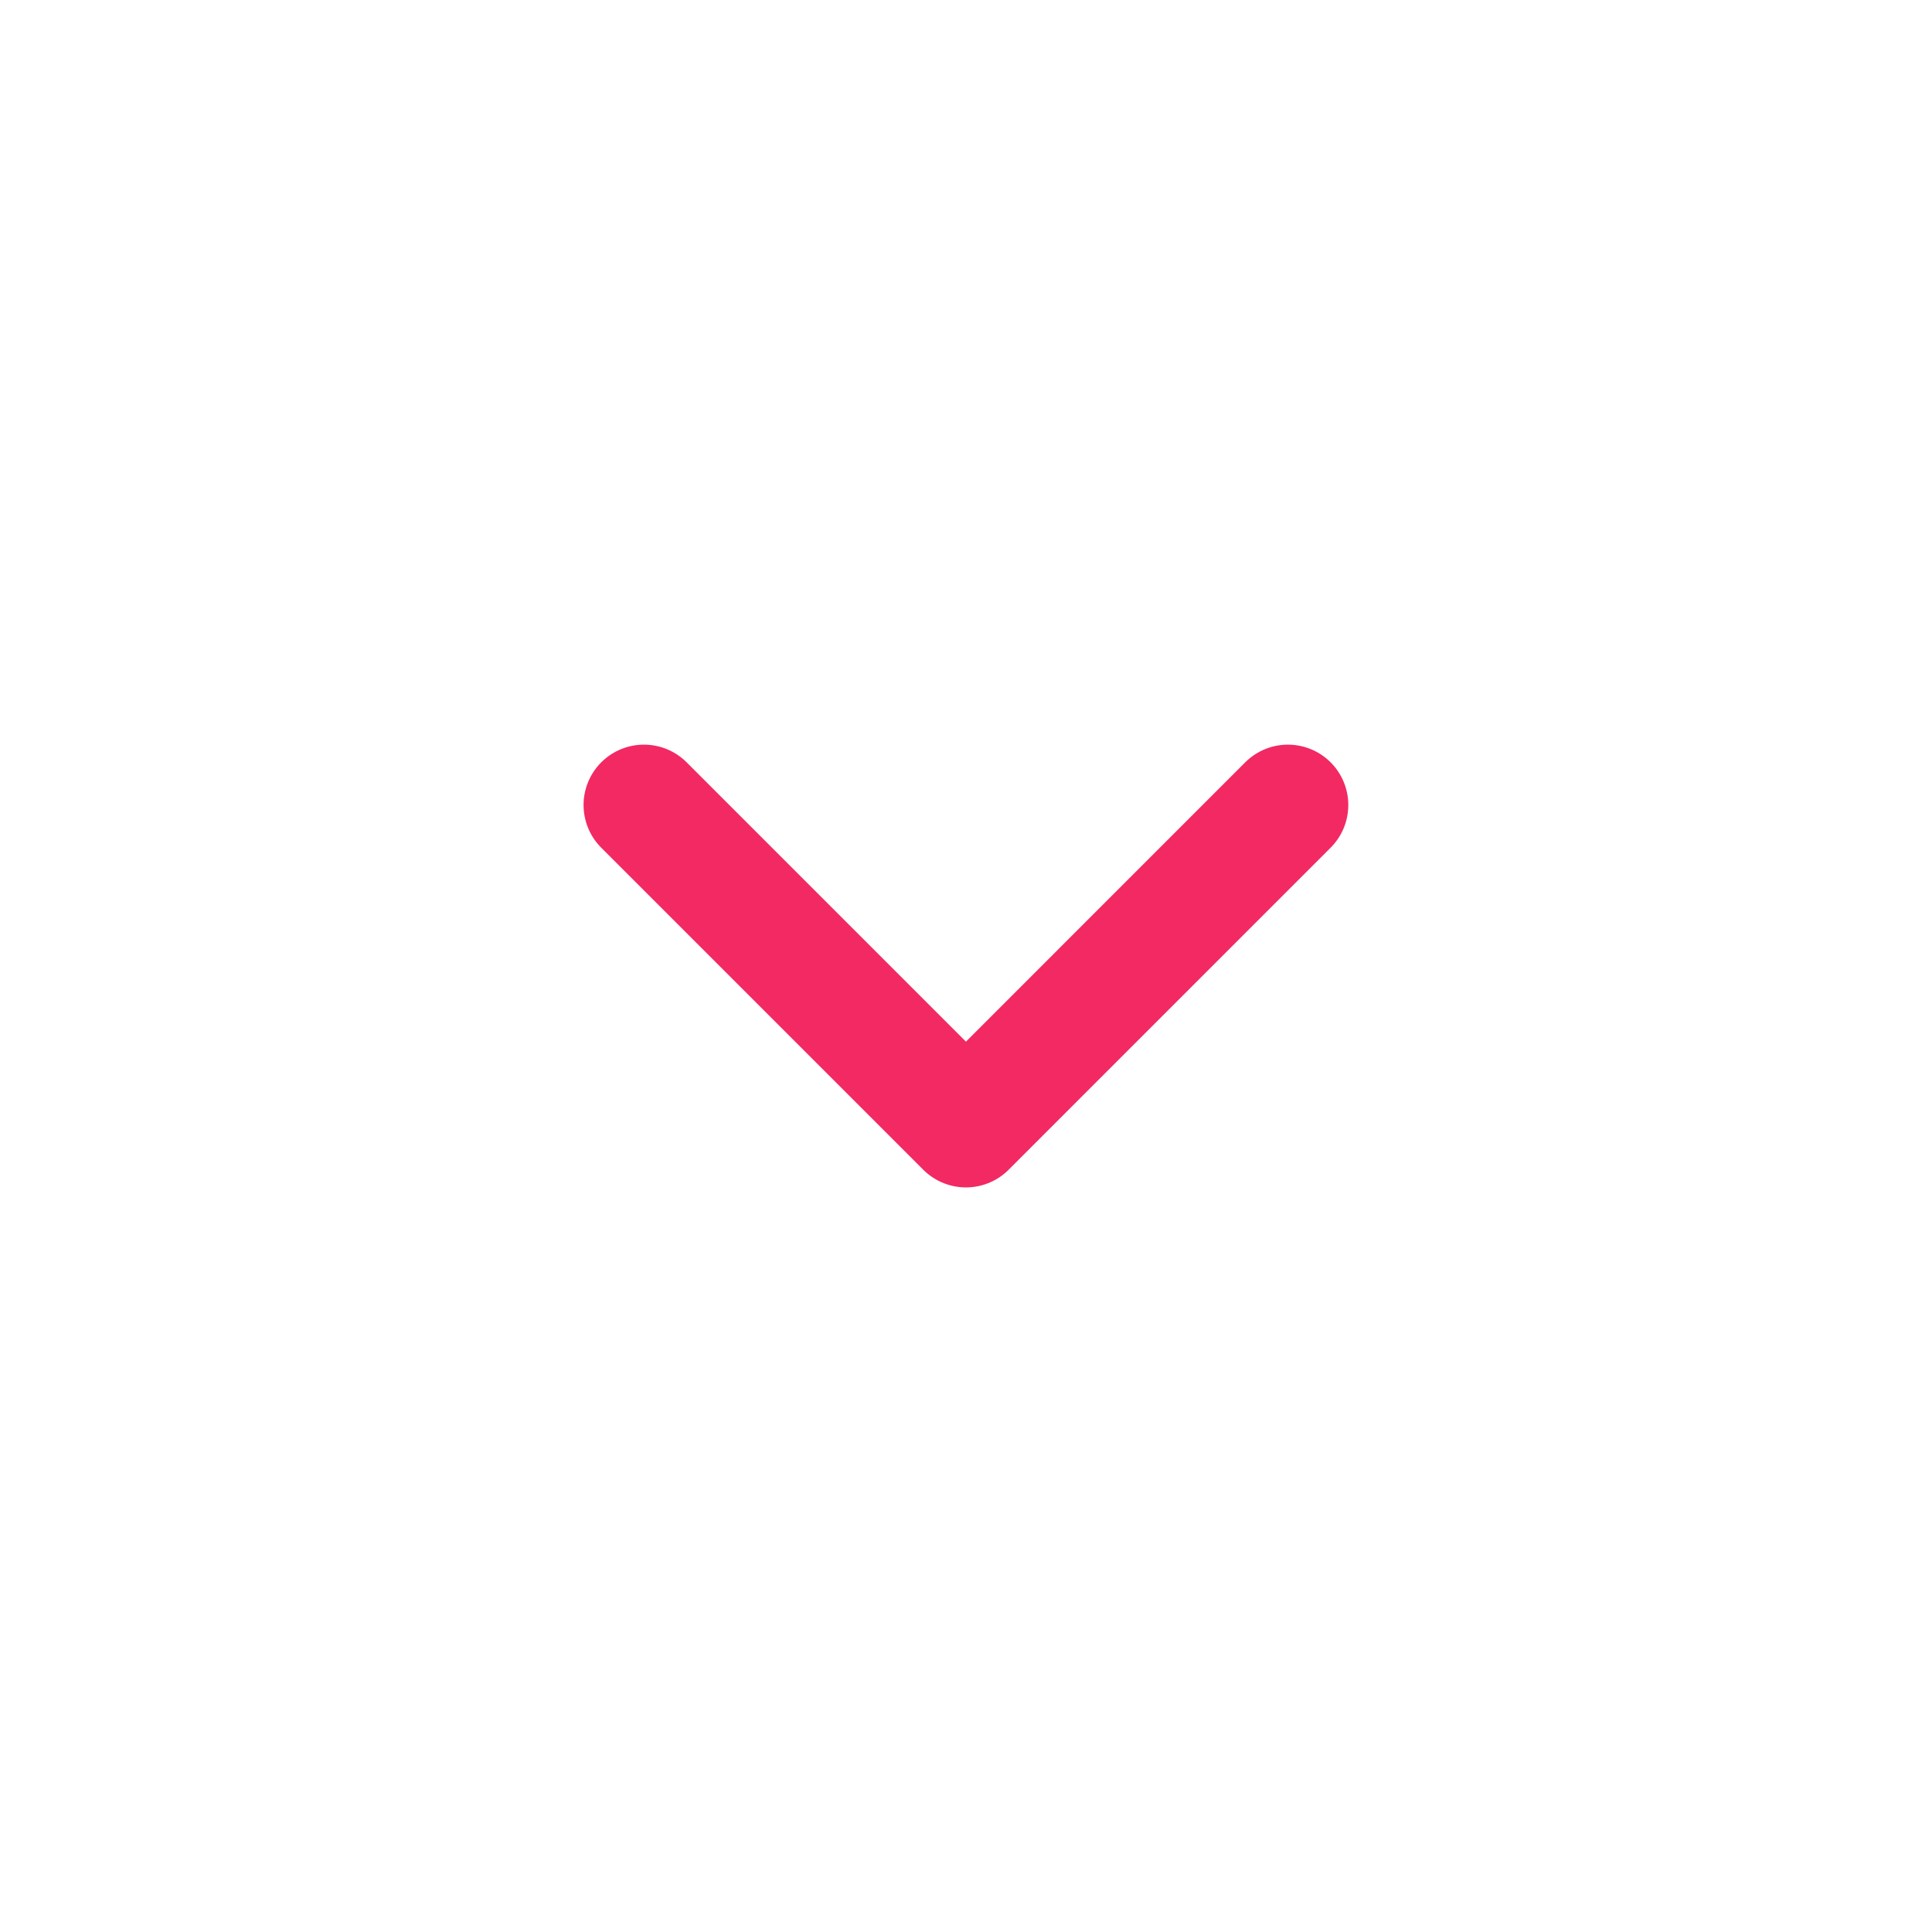 <svg width="40" height="40" viewBox="0 0 40 40" fill="none" xmlns="http://www.w3.org/2000/svg">
<path d="M13.332 16.667L19.999 23.334L26.665 16.667" stroke="#F22963" stroke-width="2.5" stroke-linecap="round" stroke-linejoin="round"/>
</svg>
